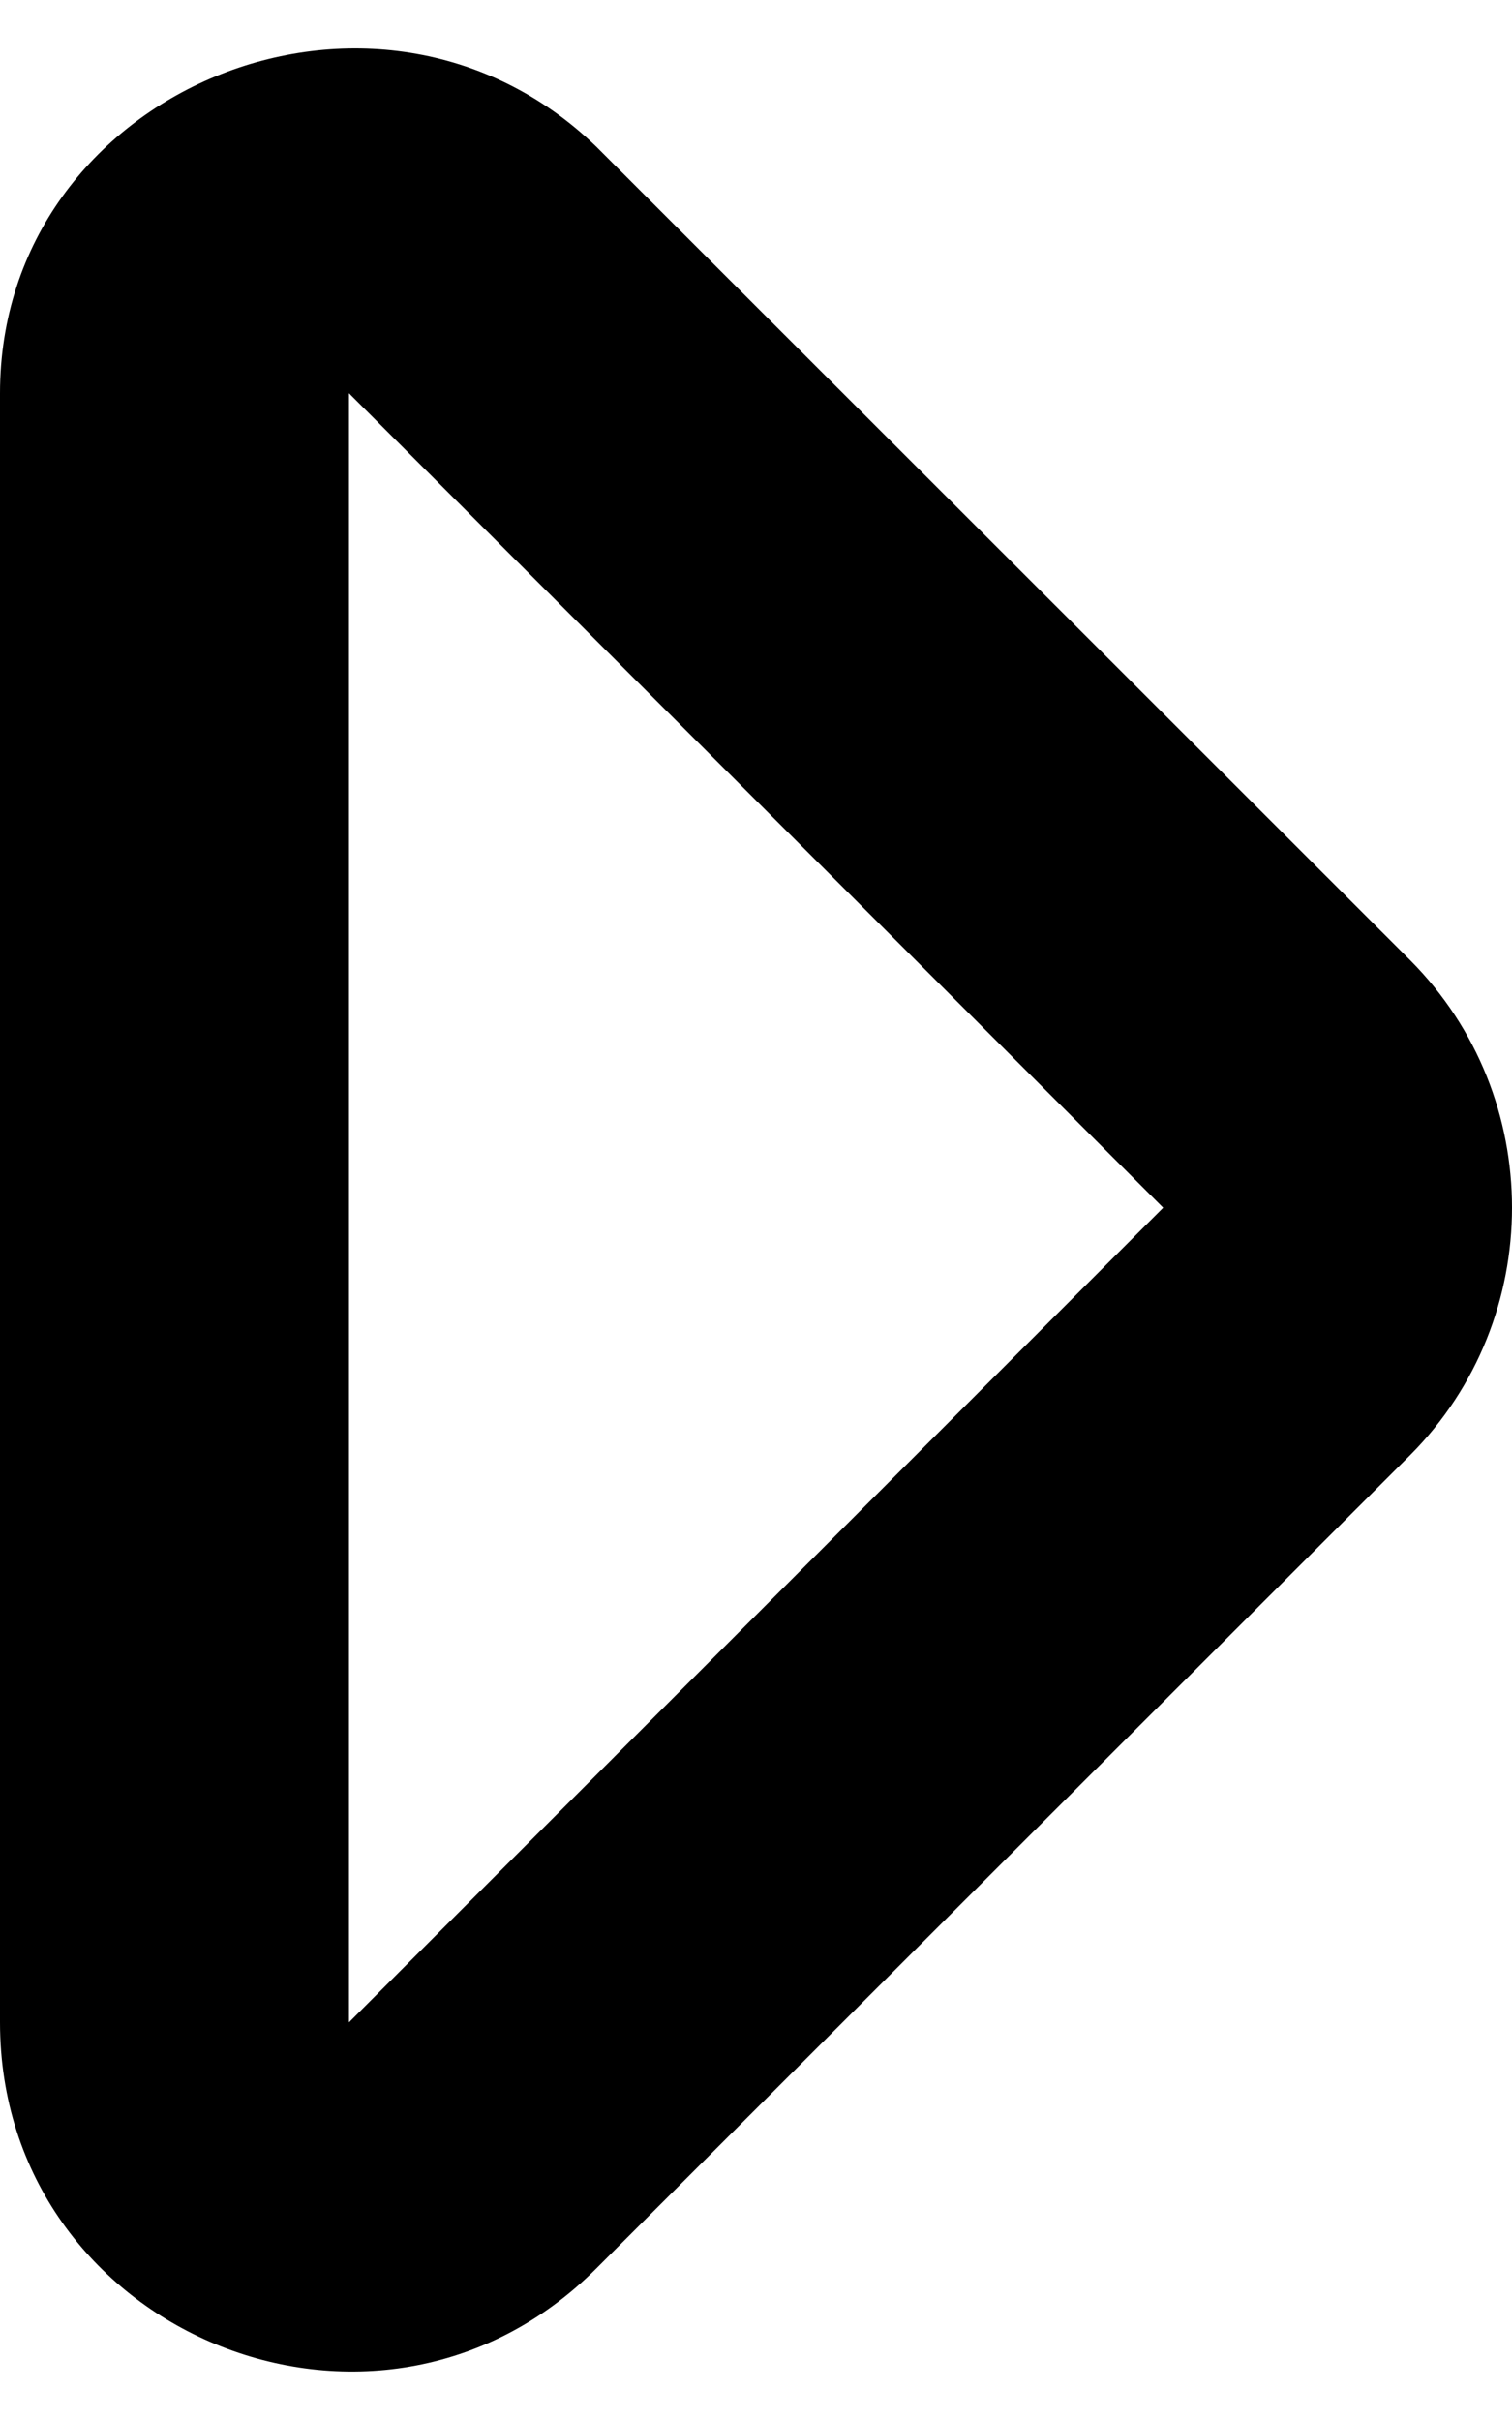 <?xml version="1.0" encoding="UTF-8" standalone="no"?><!DOCTYPE svg PUBLIC "-//W3C//DTD SVG 1.1//EN" "http://www.w3.org/Graphics/SVG/1.1/DTD/svg11.dtd"><svg width="100%" height="100%" viewBox="0 0 10 16" version="1.1" xmlns="http://www.w3.org/2000/svg" xmlns:xlink="http://www.w3.org/1999/xlink" xml:space="preserve" xmlns:serif="http://www.serif.com/" style="fill-rule:evenodd;clip-rule:evenodd;stroke-linejoin:round;stroke-miterlimit:2;"><path id="caret_right_open_active" d="M0,2.6l0,10.771c0,2.049 2.489,3.083 3.943,1.628l5.385,-5.38c0.896,-0.901 0.896,-2.368 0,-3.269l-5.385,-5.381c-1.454,-1.404 -3.943,-0.378 -3.943,1.631Zm7.693,5.385l-5.385,5.386l0,-10.771l5.385,5.385Z" style="fill-rule:nonzero;"/></svg>